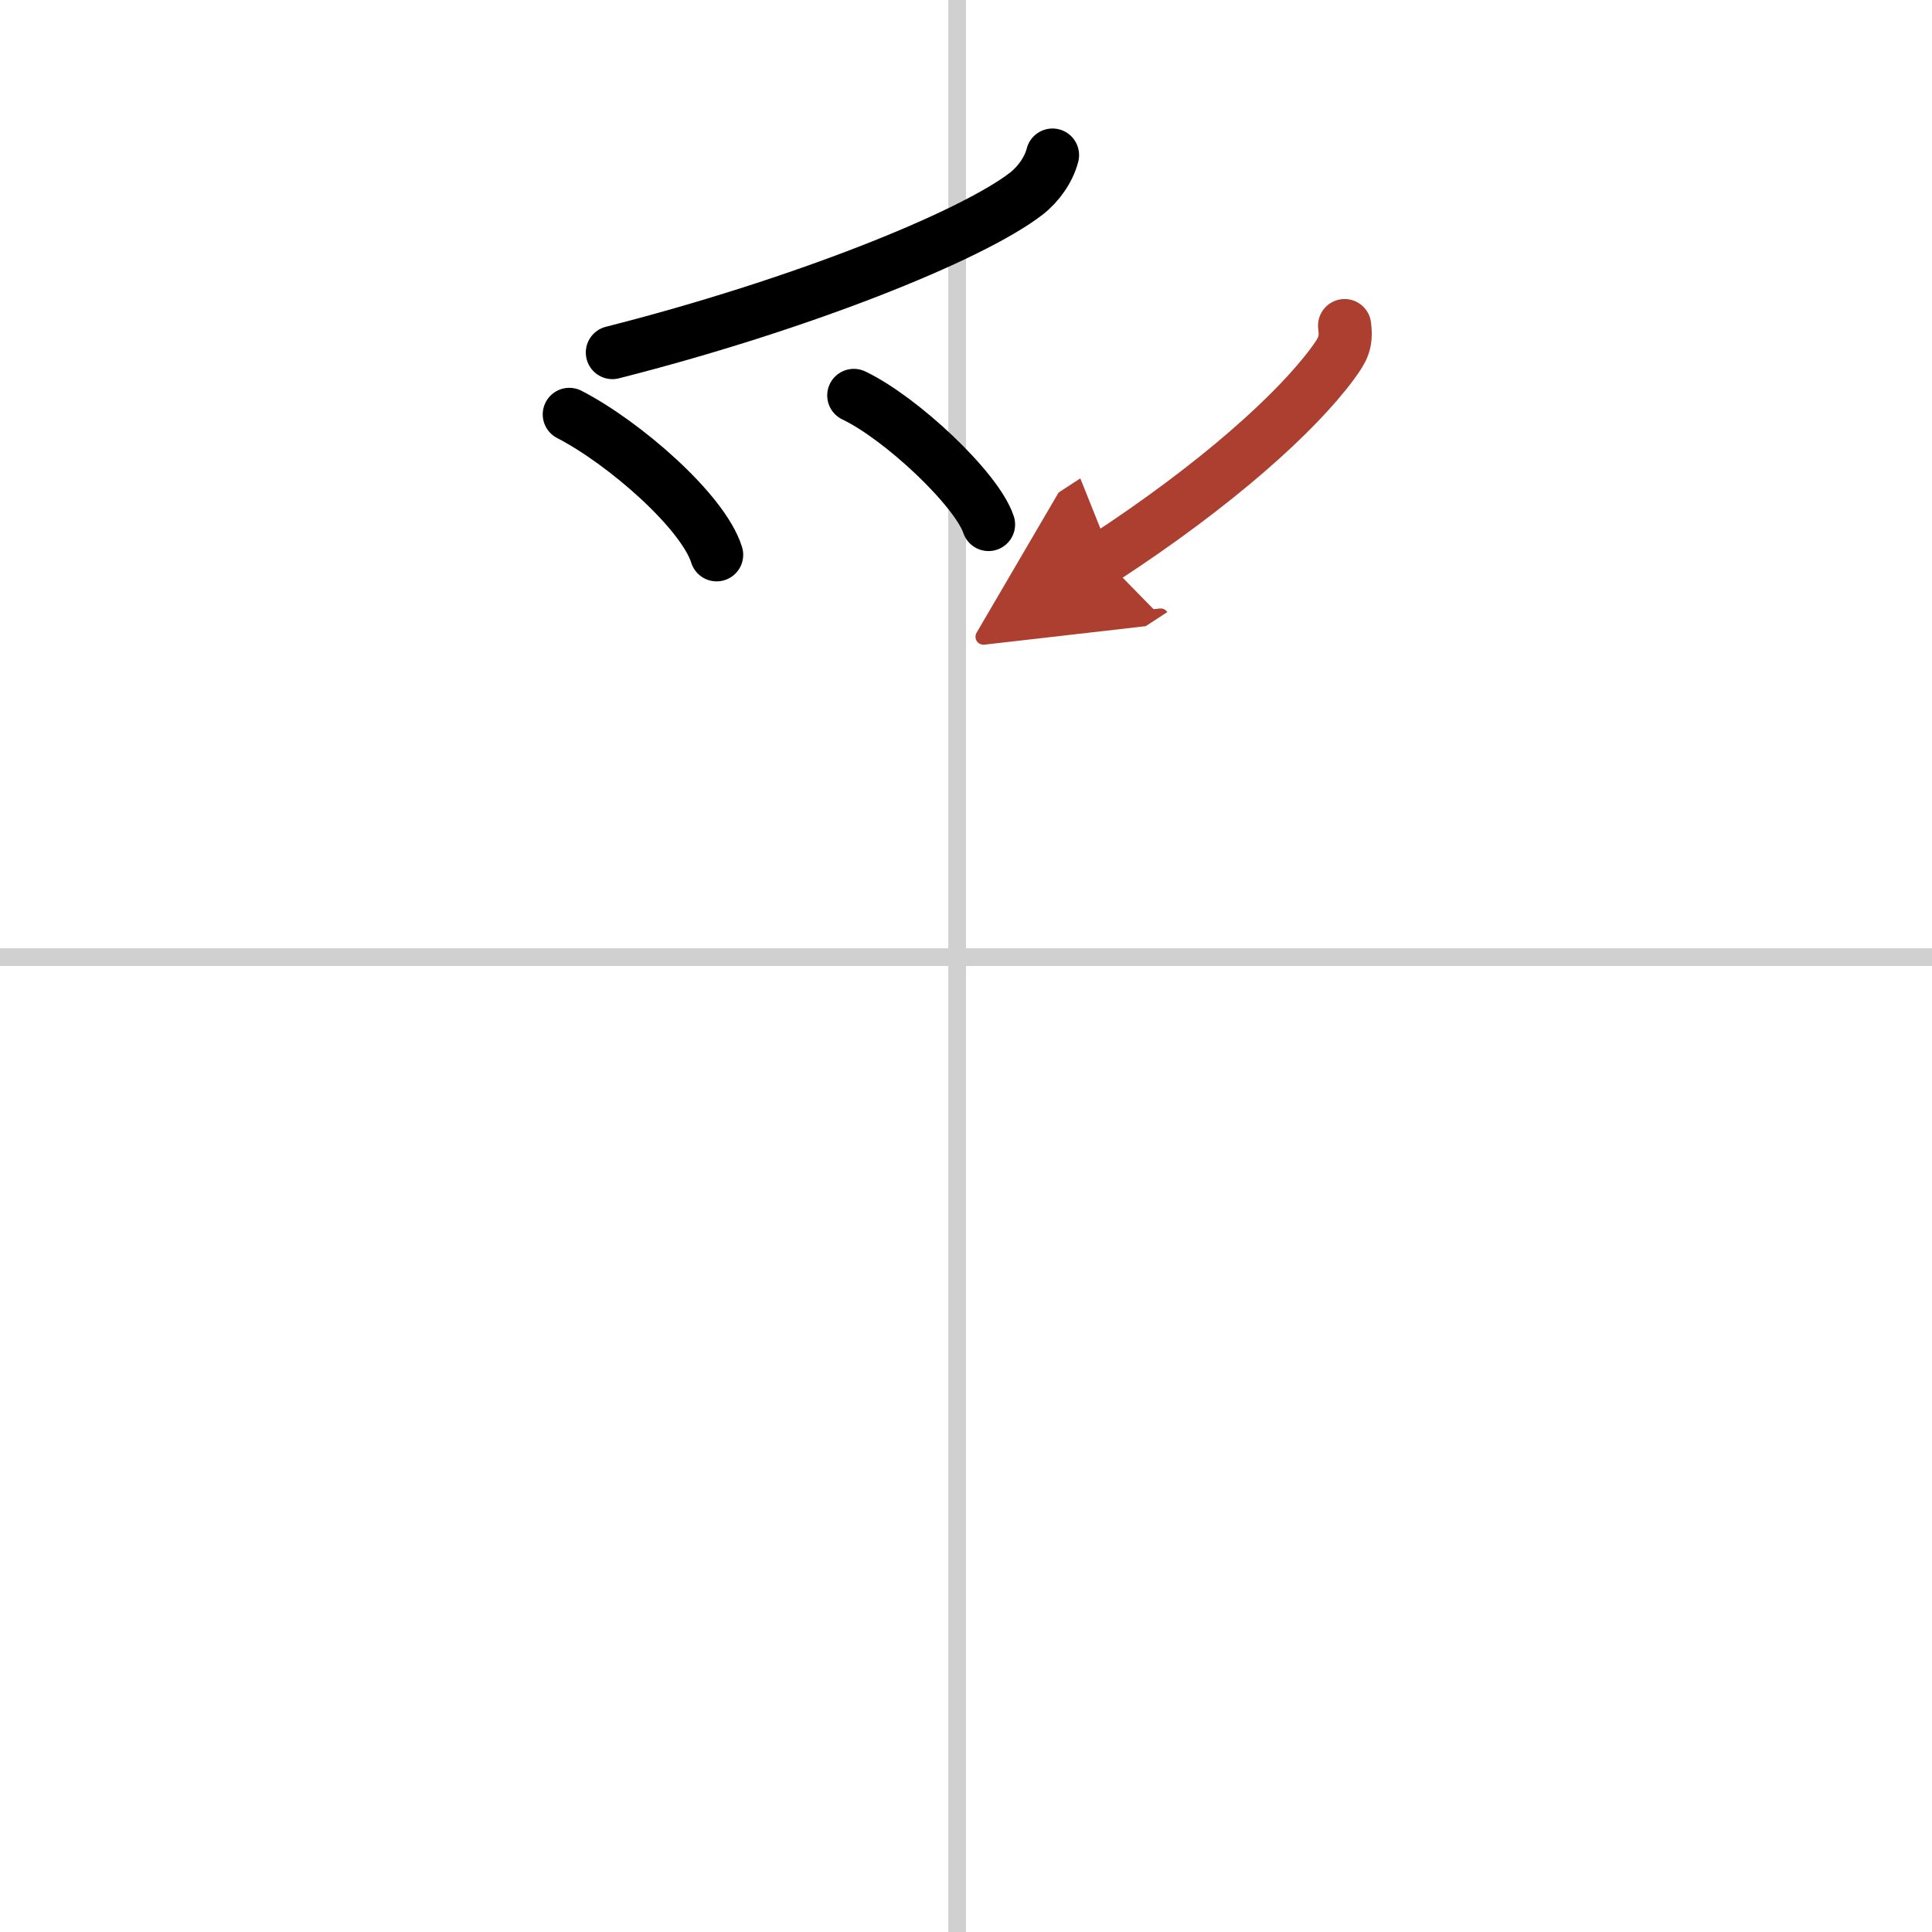 <svg width="400" height="400" viewBox="0 0 109 109" xmlns="http://www.w3.org/2000/svg"><defs><marker id="a" markerWidth="4" orient="auto" refX="1" refY="5" viewBox="0 0 10 10"><polyline points="0 0 10 5 0 10 1 5" fill="#ad3f31" stroke="#ad3f31"/></marker></defs><g fill="none" stroke="#000" stroke-linecap="round" stroke-linejoin="round" stroke-width="3"><rect width="100%" height="100%" fill="#fff" stroke="#fff"/><line x1="54" x2="54" y2="109" stroke="#d0d0d0" stroke-width="1"/><line x2="109" y1="54" y2="54" stroke="#d0d0d0" stroke-width="1"/><path d="m59.38 8.75c-0.21 0.82-0.79 1.64-1.47 2.17-3.13 2.42-12.8 6.29-23.36 8.97"/><path d="m32.12 23.38c3.07 1.58 7.54 5.46 8.31 7.92"/><path d="m48.17 22.31c2.68 1.28 6.93 5.28 7.6 7.28"/><path d="m75.86 18.37c0.12 0.96-0.09 1.34-0.68 2.14-2.05 2.78-6.53 6.83-12.91 10.99" marker-end="url(#a)" stroke="#ad3f31"/></g></svg>
